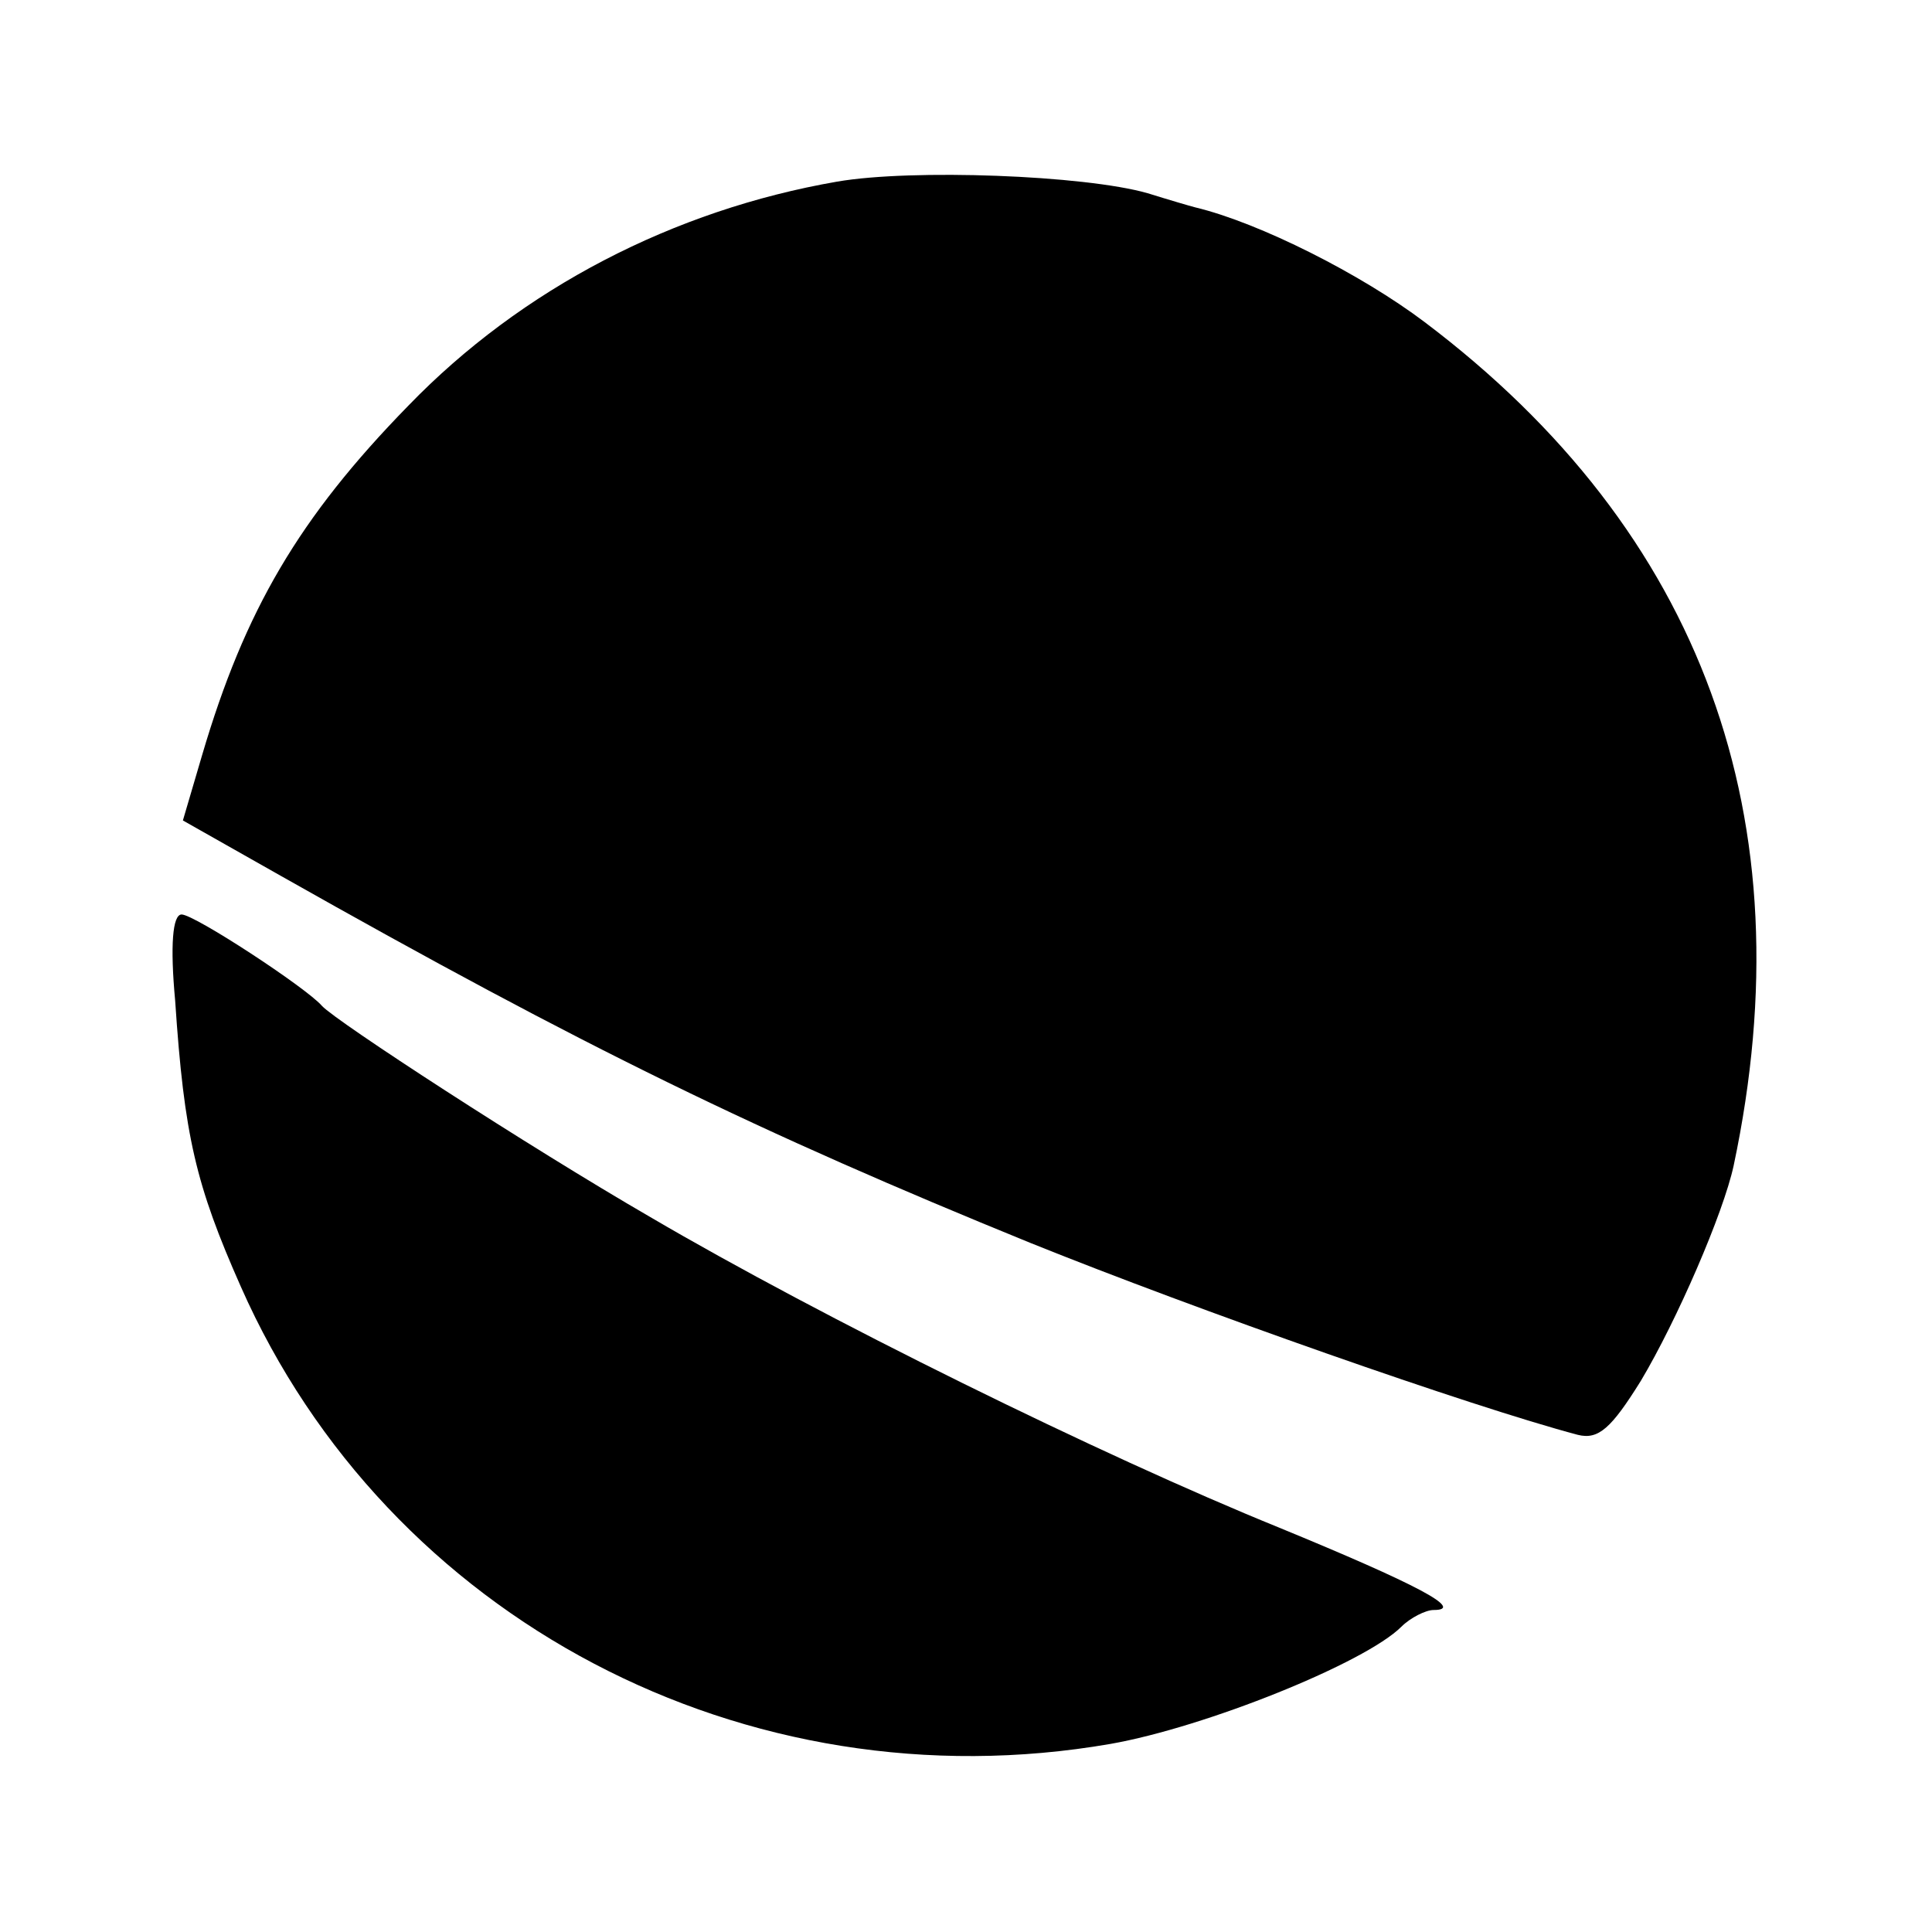 <?xml version="1.0" standalone="no"?>
<!DOCTYPE svg PUBLIC "-//W3C//DTD SVG 20010904//EN"
 "http://www.w3.org/TR/2001/REC-SVG-20010904/DTD/svg10.dtd">
<svg version="1.0" xmlns="http://www.w3.org/2000/svg"
 width="150pt" height="150pt" viewBox="0 0 150 150"
 preserveAspectRatio="xMidYMid meet">
<g transform="translate(0,150) scale(0.1,-0.1)"
fill="#000000" stroke="none">
<path d="M650 1359 c-127 -22 -245 -83 -333 -174 -85 -87 -127 -159 -160 -271
l-15 -51 76 -43 c237 -134 371 -199 582 -285 129 -52 342 -127 425 -149 16 -4
26 5 49 42 28 47 64 130 72 167 57 269 -24 492 -240 655 -49 37 -128 77 -178
89 -4 1 -21 6 -37 11 -49 14 -183 19 -241 9z"/>
<path d="M136 723 c7 -105 16 -143 51 -222 114 -258 392 -404 675 -355 74 13
198 63 226 91 7 7 19 13 25 13 25 0 -13 20 -120 64 -138 56 -355 163 -488 241
-95 55 -244 152 -255 164 -12 14 -99 71 -109 71 -7 0 -9 -24 -5 -67z"/>
</g>
</svg>
